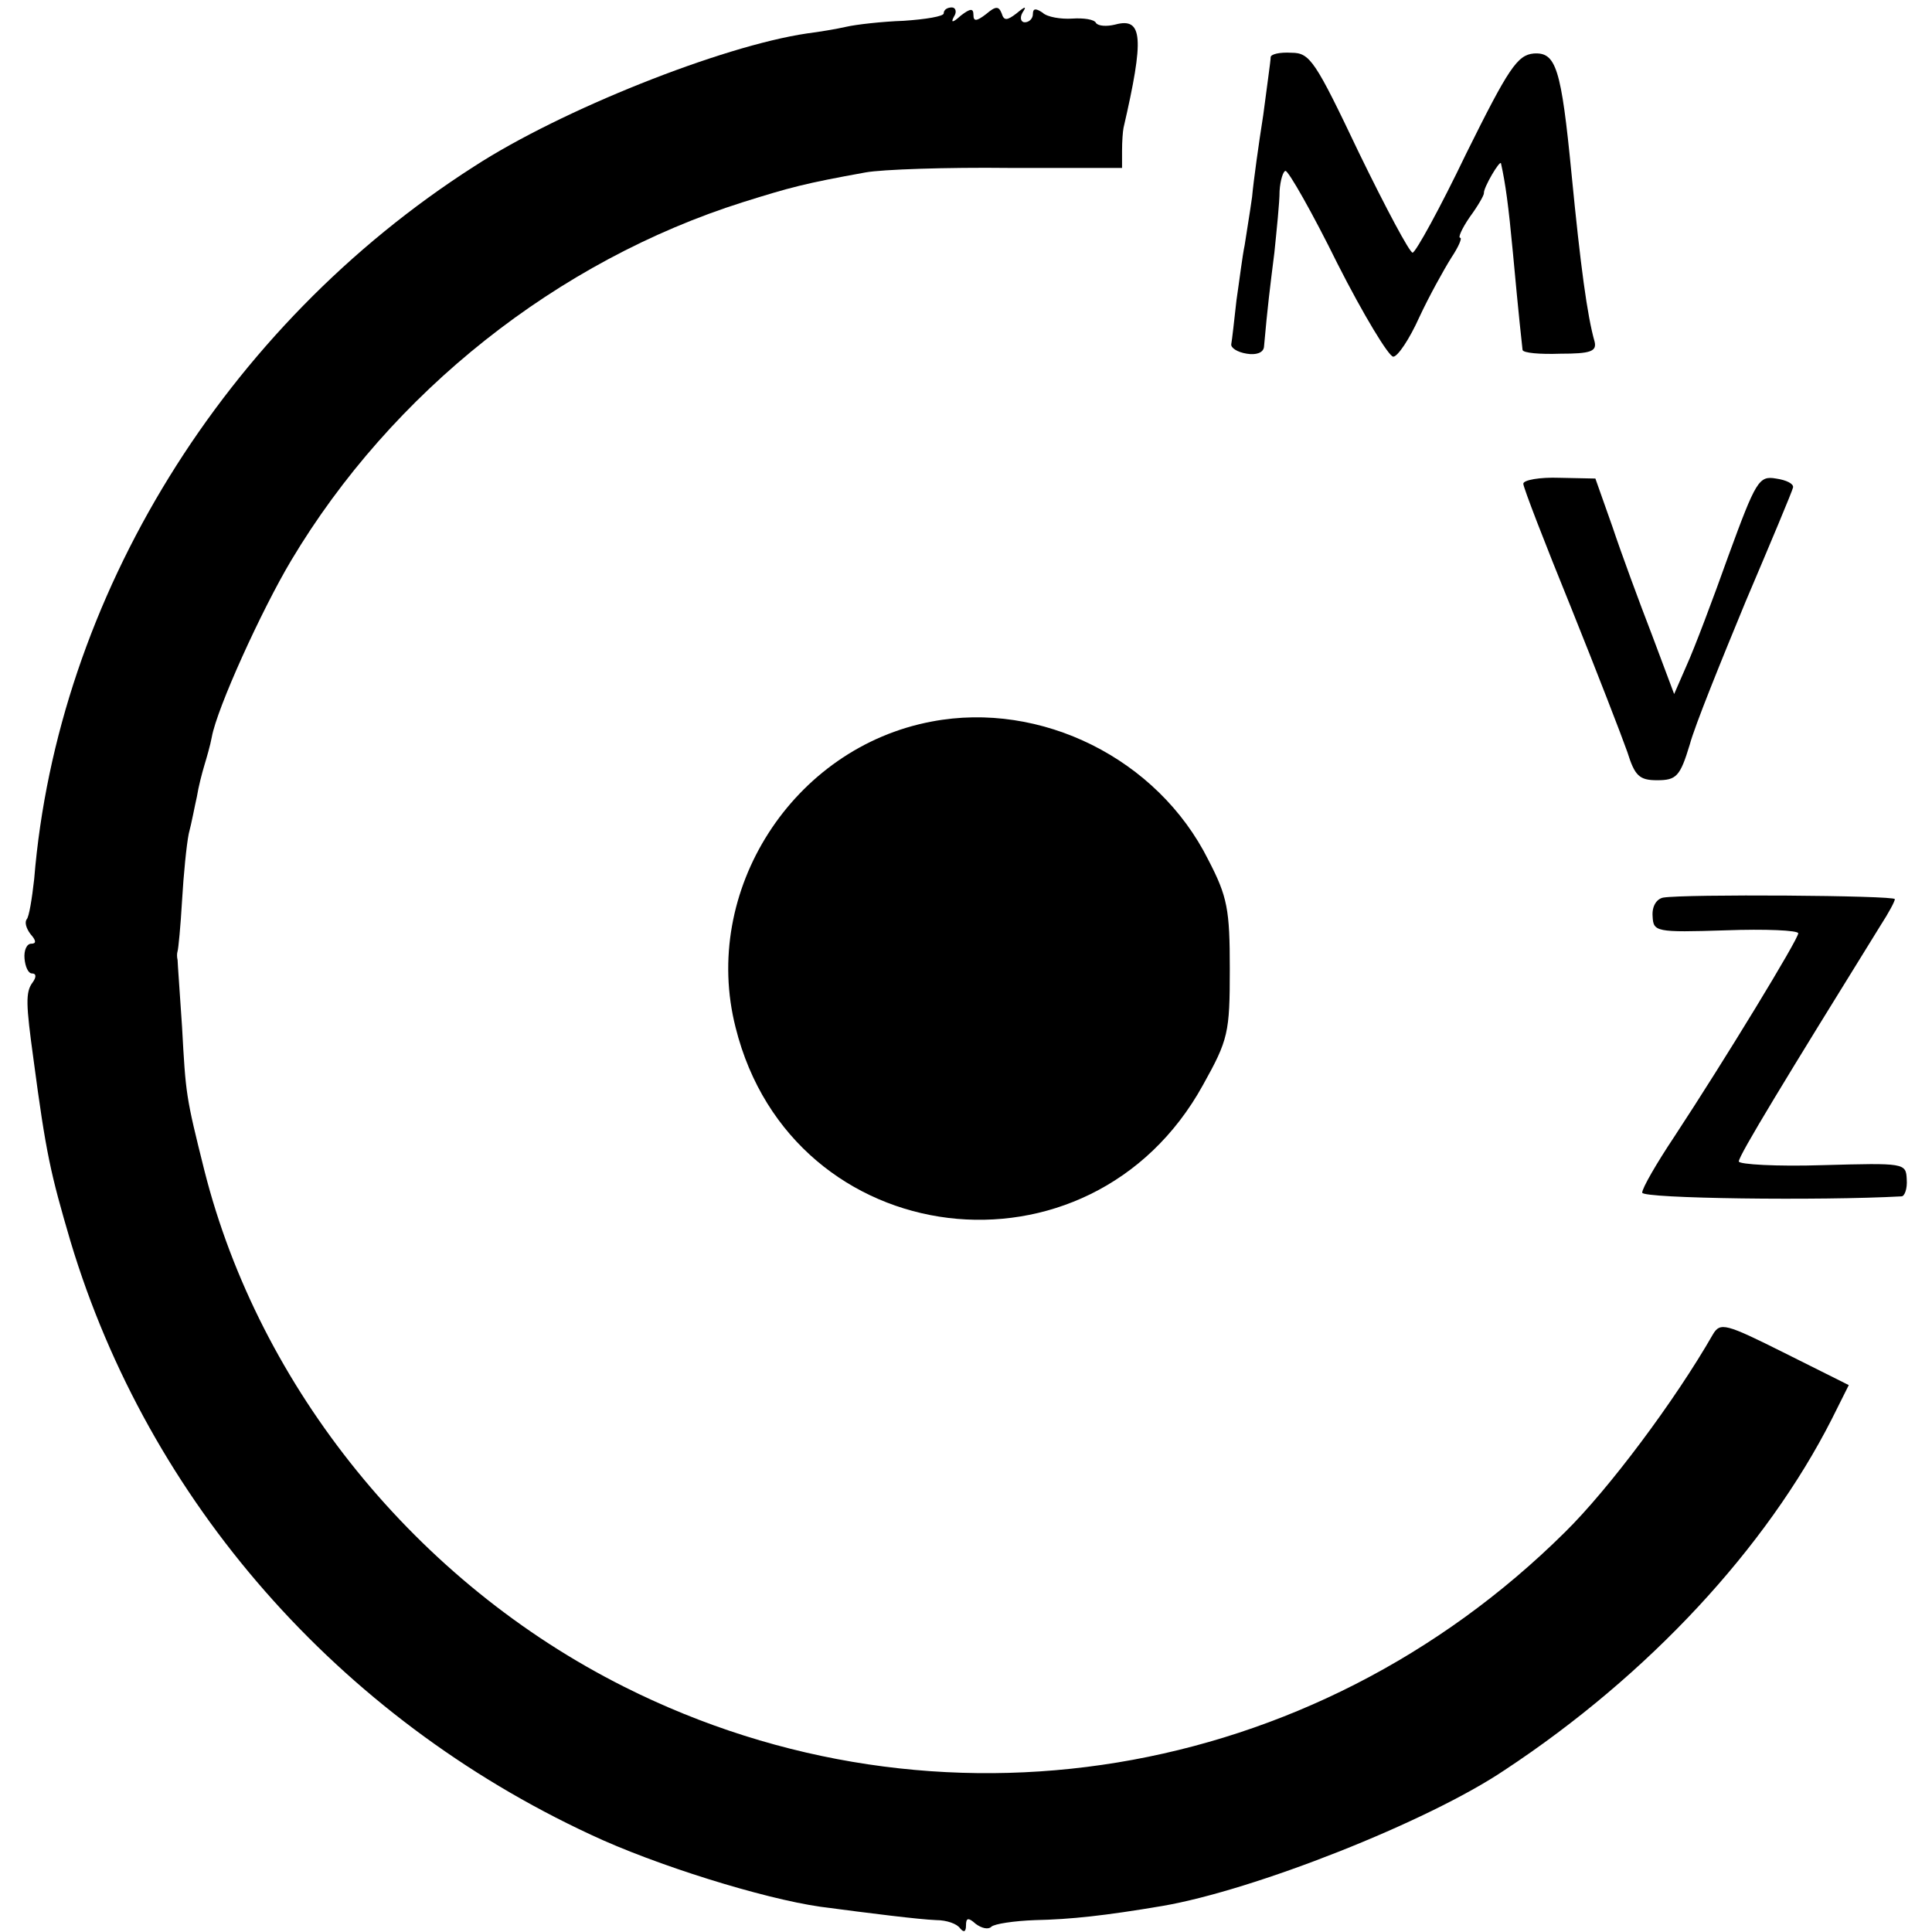 <?xml version="1.0" standalone="no"?>
<!DOCTYPE svg PUBLIC "-//W3C//DTD SVG 20010904//EN"
 "http://www.w3.org/TR/2001/REC-SVG-20010904/DTD/svg10.dtd">
<svg version="1.0" xmlns="http://www.w3.org/2000/svg"
 width="260pt" height="260pt" viewBox="0 0 260 260"
 preserveAspectRatio="xMidYMid meet">
<g transform="translate(0,260) scale(0.1,-0.1)"
fill="#000000" stroke="none">
<path d="M1270 2582 c0 -4 -24 -8 -54 -10 -29 -1 -64 -5 -77 -8 -13 -3 -37 -7
-53 -9 -115 -17 -331 -103 -448 -179 -336 -215 -561 -580 -592 -959 -3 -27 -7
-51 -10 -54 -3 -4 -1 -12 5 -20 8 -9 8 -13 1 -13 -6 0 -10 -9 -9 -20 1 -11 5
-20 10 -20 6 0 6 -5 1 -12 -10 -13 -9 -30 1 -103 17 -128 23 -154 50 -246 105
-349 360 -640 700 -798 87 -41 232 -86 309 -97 68 -9 132 -17 156 -18 14 0 28
-5 32 -11 5 -6 8 -5 8 4 0 10 3 11 13 2 8 -6 17 -8 21 -4 4 4 31 8 59 9 48 1
94 6 171 19 123 21 357 113 461 183 194 128 352 299 440 472 l23 46 -86 43
c-80 40 -87 42 -97 25 -51 -89 -140 -208 -199 -266 -340 -337 -844 -420 -1266
-208 -279 140 -491 402 -565 695 -25 100 -25 102 -30 193 -3 46 -6 86 -6 90
-1 4 -1 9 0 12 1 3 4 33 6 68 2 35 6 75 9 90 4 15 8 37 11 50 2 13 7 32 10 42
3 10 8 27 10 38 7 39 67 171 107 238 135 226 358 403 608 482 64 20 82 25 165
40 22 4 109 7 193 6 l152 0 0 23 c0 13 1 26 2 31 28 121 26 149 -11 139 -12
-3 -23 -2 -26 2 -2 5 -17 7 -32 6 -15 -1 -34 2 -40 8 -9 6 -13 6 -13 -2 0 -6
-5 -11 -11 -11 -5 0 -7 6 -3 13 6 9 4 9 -8 -1 -13 -10 -17 -10 -20 0 -4 10 -8
10 -21 -1 -13 -10 -17 -10 -17 -1 0 9 -4 9 -17 -1 -11 -10 -14 -10 -9 -1 4 6
2 12 -3 12 -6 0 -11 -3 -11 -8z"/>
<path d="M1710 2523 c0 -5 -5 -39 -10 -78 -6 -38 -13 -88 -15 -110 -3 -22 -8
-51 -10 -65 -3 -14 -7 -47 -11 -74 -3 -27 -6 -54 -7 -59 -1 -5 8 -11 21 -13
12 -2 22 1 23 9 5 56 8 79 14 127 3 30 7 67 7 83 1 15 5 27 8 27 4 0 36 -56
70 -125 35 -69 69 -125 75 -125 6 0 22 24 35 53 13 28 33 64 43 80 10 15 15
27 12 27 -3 0 2 12 13 28 11 15 19 29 19 32 -1 7 22 46 23 40 6 -27 10 -56 16
-120 8 -87 12 -122 13 -131 1 -4 23 -6 51 -5 40 0 49 3 46 16 -10 35 -19 102
-31 225 -14 144 -21 165 -51 163 -22 -2 -34 -20 -91 -135 -35 -73 -68 -133
-72 -133 -4 0 -36 60 -72 134 -59 124 -66 135 -91 135 -16 1 -28 -2 -28 -6z"/>
<path d="M2050 1949 c0 -5 29 -80 64 -166 35 -87 69 -175 76 -195 10 -32 16
-38 40 -38 26 0 31 5 44 48 7 26 42 112 75 192 34 80 63 149 64 154 1 5 -9 10
-23 12 -23 4 -27 -3 -64 -104 -21 -59 -46 -125 -56 -147 l-17 -39 -30 80 c-17
44 -41 109 -53 145 l-23 65 -48 1 c-27 1 -49 -3 -49 -8z"/>
<path d="M1254 1629 c-187 -35 -311 -228 -264 -412 76 -304 477 -353 629 -77
34 61 36 70 36 156 0 80 -3 97 -29 147 -68 136 -225 214 -372 186z"/>
<path d="M2238 1392 c-9 -2 -15 -12 -14 -25 1 -21 4 -22 98 -19 54 2 98 0 98
-4 0 -8 -98 -169 -167 -274 -24 -36 -43 -69 -43 -75 0 -8 240 -11 349 -5 4 0
8 10 7 23 -1 22 -3 22 -113 19 -62 -2 -113 1 -113 5 0 8 64 113 191 318 11 17
19 32 19 35 0 5 -284 7 -312 2z"/>
</g>
</svg>
